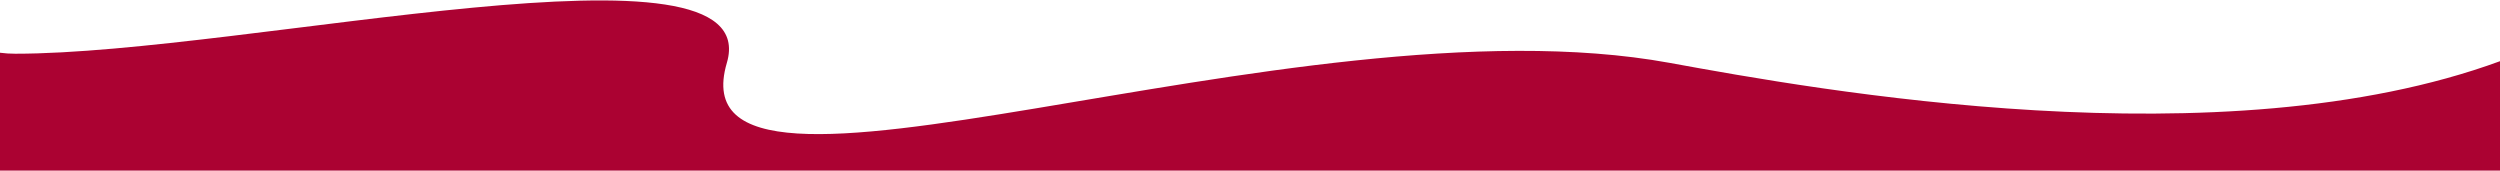 <svg width="1920" height="131" viewBox="0 0 1920 131" fill="none" xmlns="http://www.w3.org/2000/svg">
    <path
            fill-rule="evenodd"
            clip-rule="evenodd"
            d="M0 40.5C3.799 41.022 7.66 41.256 11.741 41.256C189.222 41.256 588.759 -55.325 558.223 48.27C515.106 194.546 992.181 -4.683 1282.19 48.27C1395.45 68.95 1706.55 125.261 1920 47C1920 31.042 1920 15.375 1920 0V131H0V40.5Z"
            fill="#AB0232"
    />
</svg>
